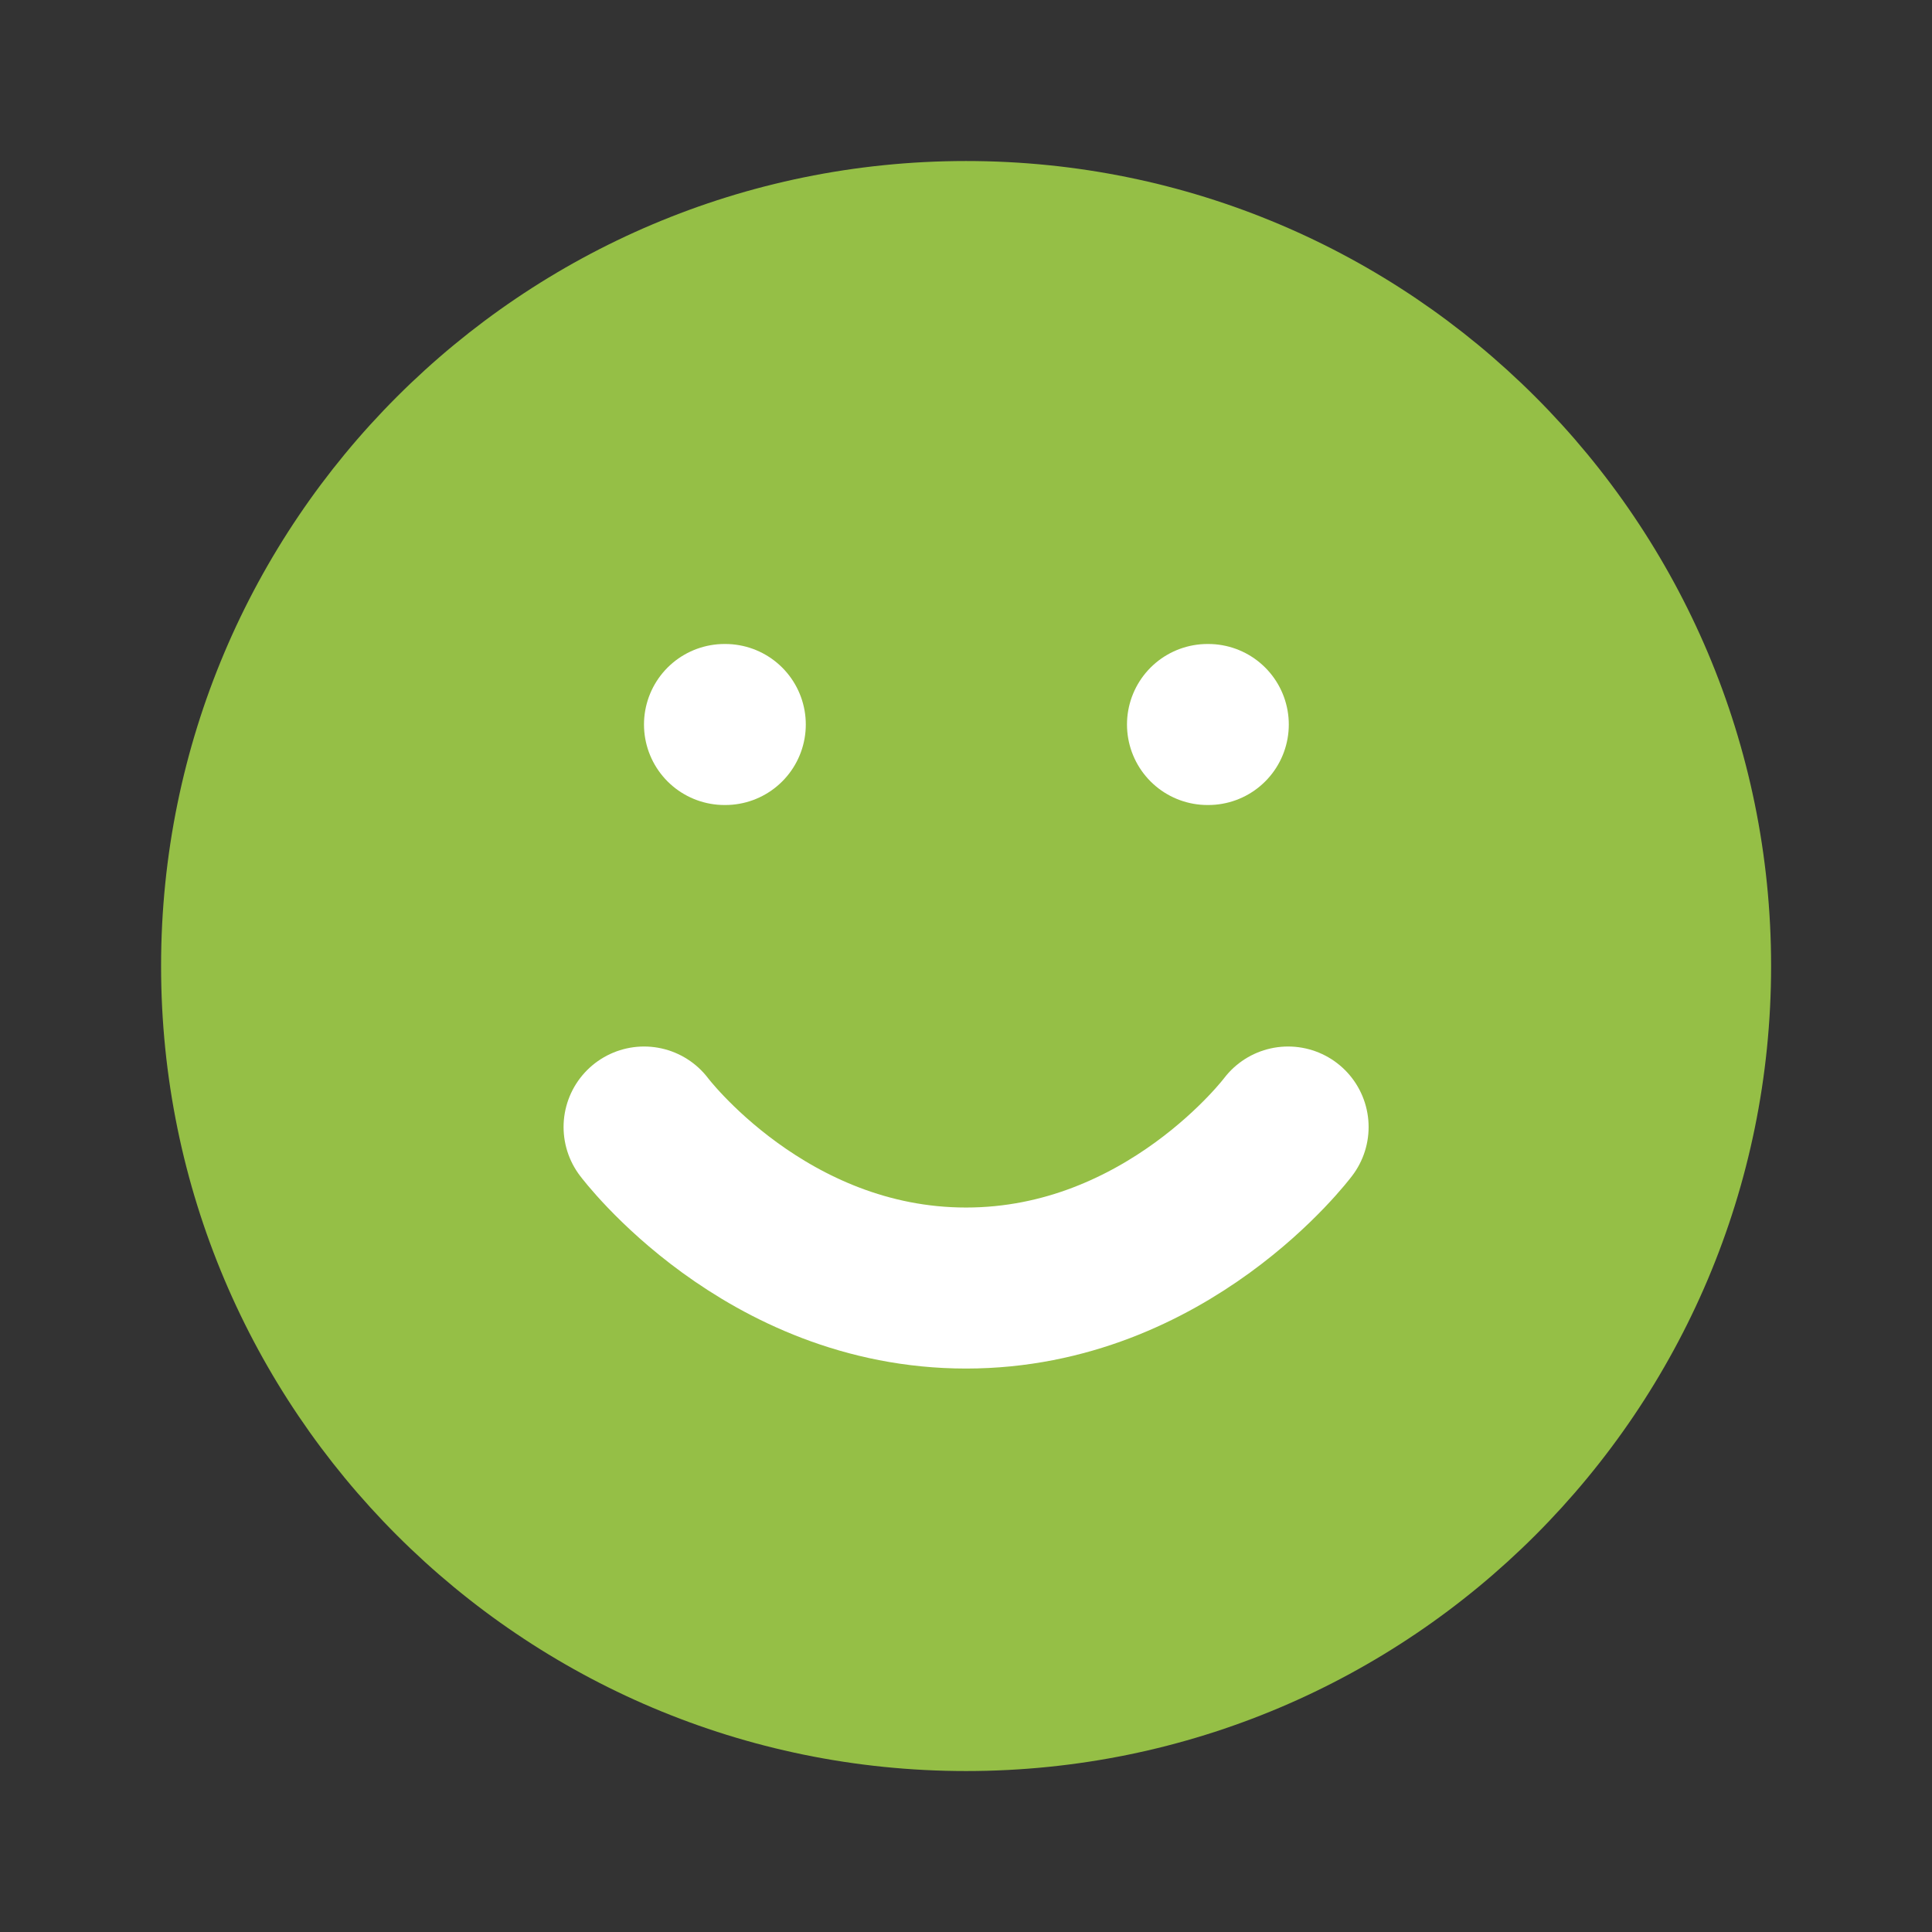 <svg width="32" height="32" viewBox="0 0 32 32" fill="none" xmlns="http://www.w3.org/2000/svg">
<rect x="0" y="0" width="32" height="32" fill="#333333" stroke="none"/>
<path d="M16.001 29.334C23.365 29.334 29.335 23.364 29.335 16C29.335 8.637 23.365 2.667 16.001 2.667C8.638 2.667 2.668 8.637 2.668 16C2.668 23.364 8.638 29.334 16.001 29.334Z" fill="#95BF46"/>
<path d="M10.668 18.667C10.668 18.667 12.668 21.334 16.001 21.334C19.335 21.334 21.335 18.667 21.335 18.667" stroke="white" stroke-width="2.667" stroke-linecap="round" stroke-linejoin="round"/>
<path d="M12 12H12.013" stroke="white" stroke-width="2.667" stroke-linecap="round" stroke-linejoin="round"/>
<path d="M20 12H20.013" stroke="white" stroke-width="2.667" stroke-linecap="round" stroke-linejoin="round"/>
</svg>
